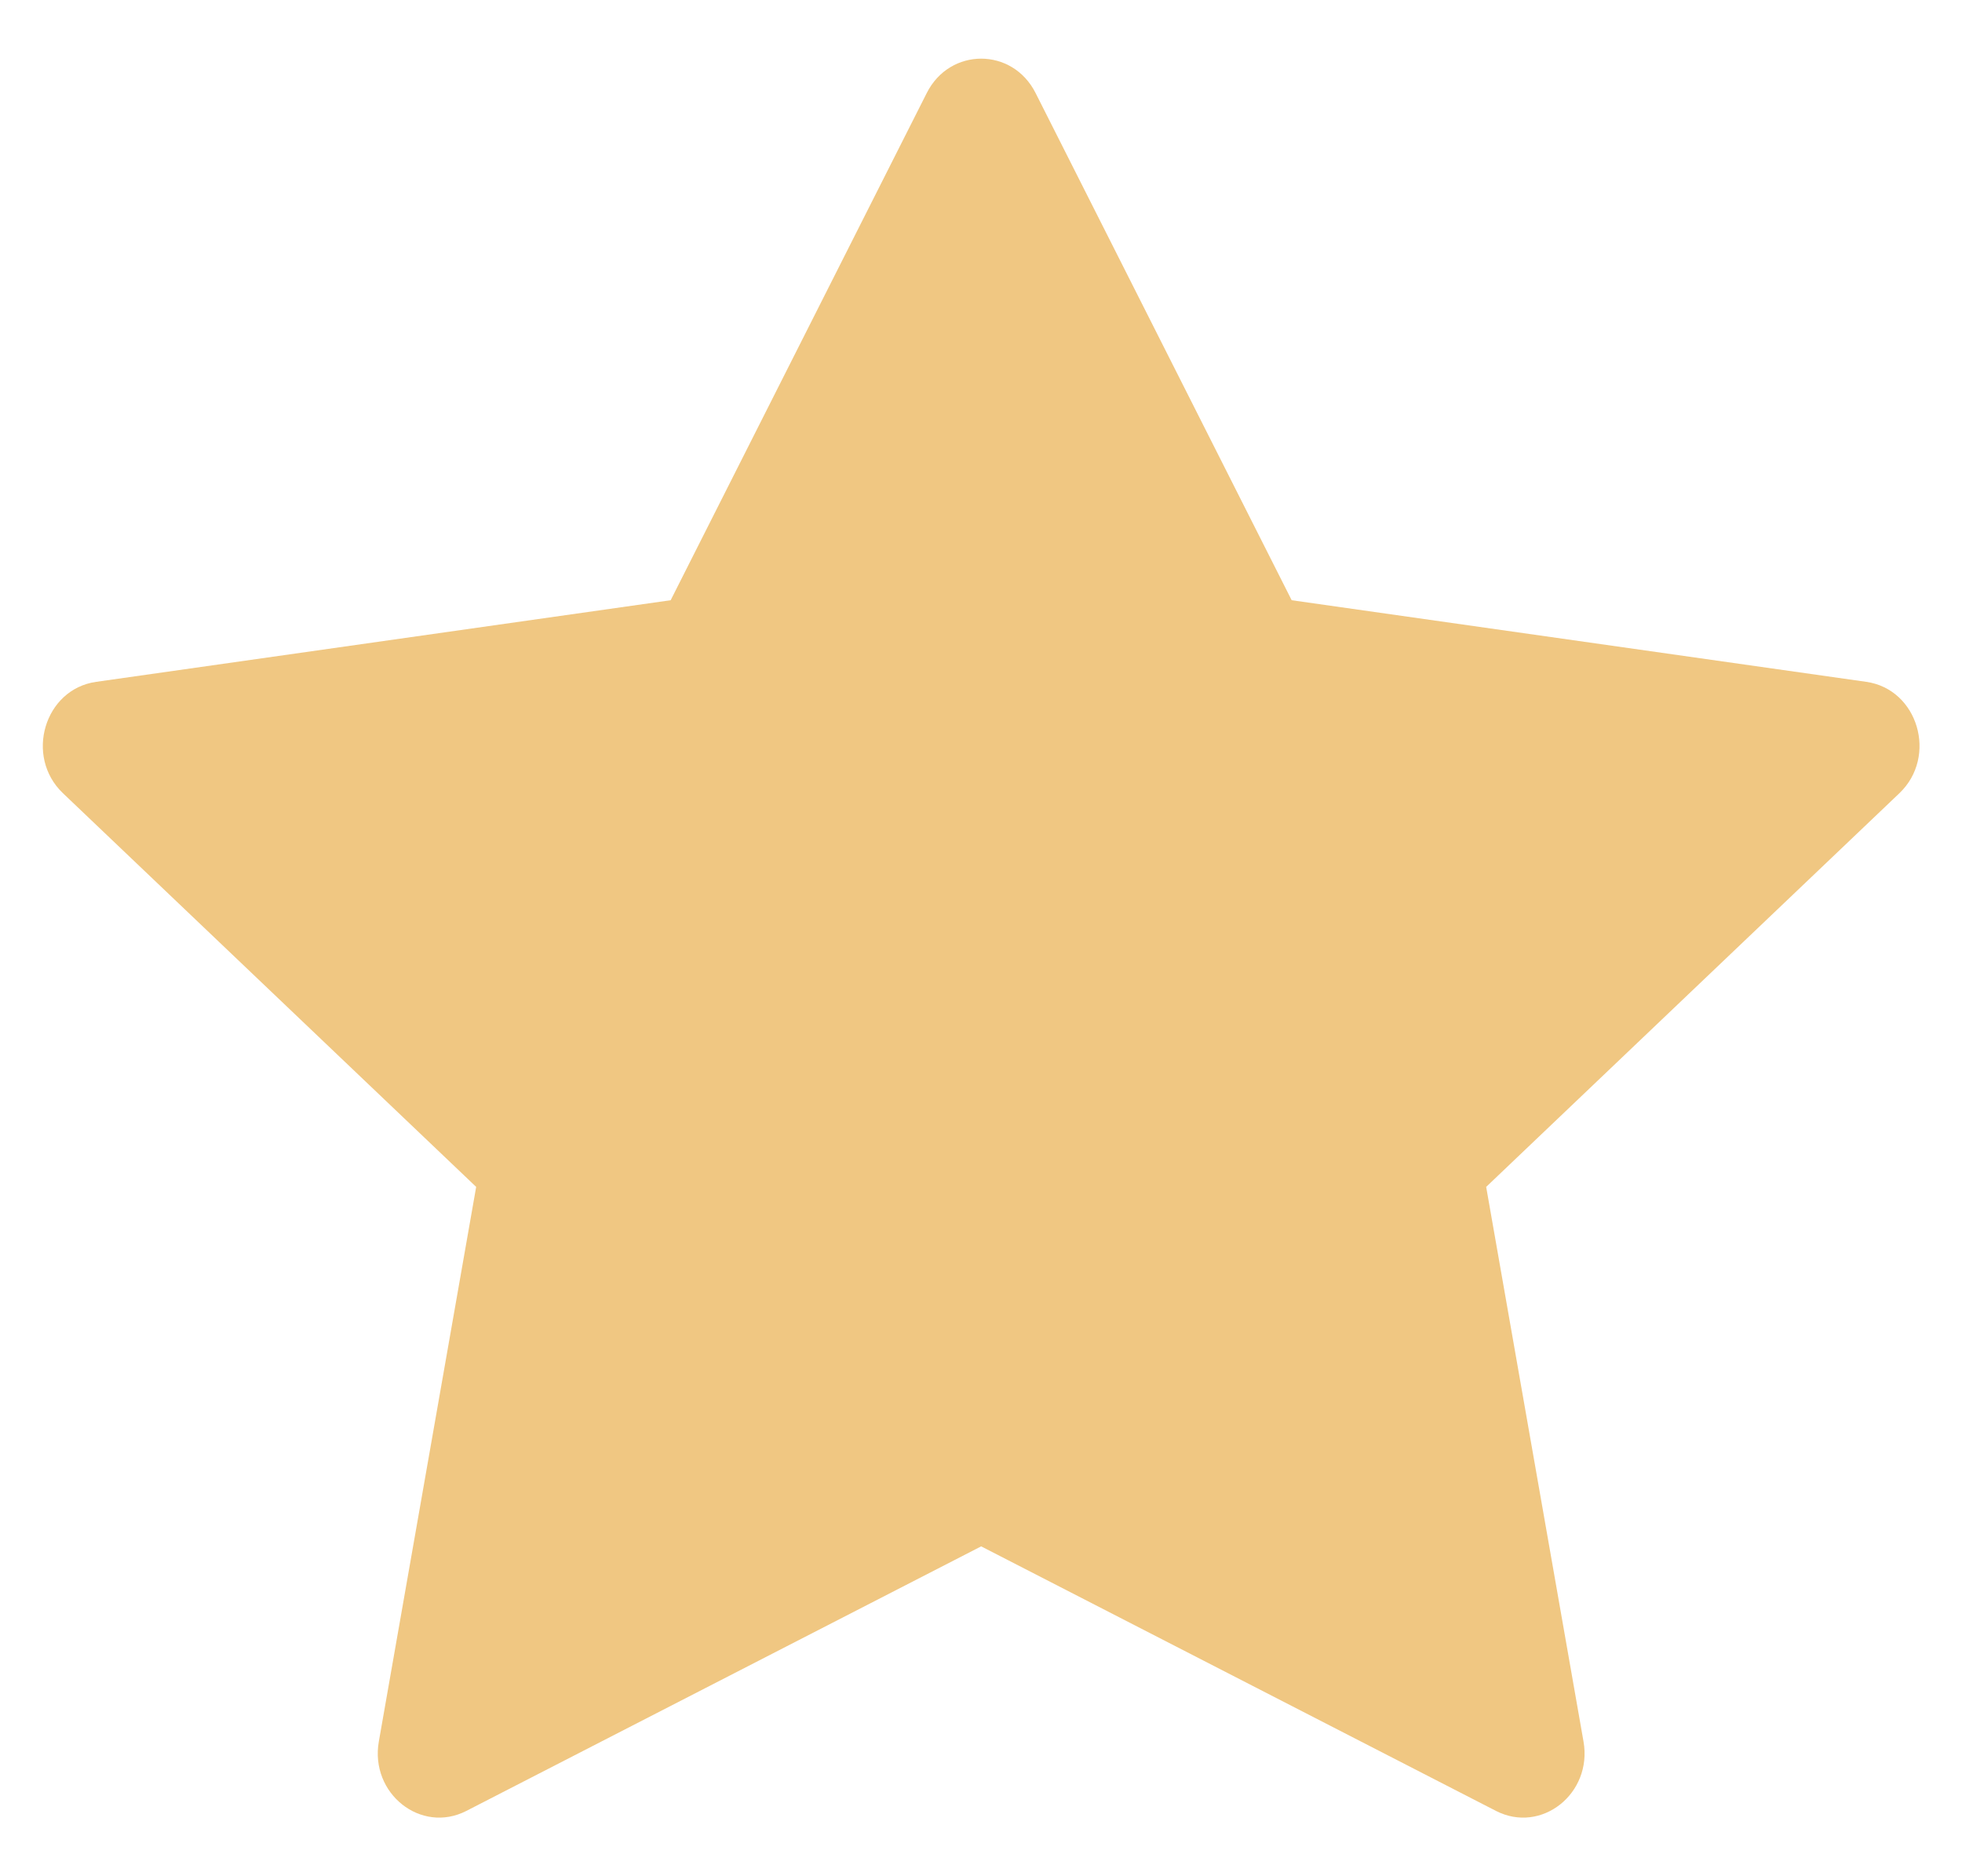 <svg width="23" height="22" viewBox="0 0 23 22" fill="none" xmlns="http://www.w3.org/2000/svg">
<path d="M5.467 21.234C4.935 21.507 4.334 21.03 4.441 20.42L5.582 13.917L0.738 9.301C0.286 8.87 0.52 8.081 1.127 7.995L7.862 7.038L10.865 1.089C11.136 0.554 11.868 0.554 12.139 1.089L15.142 7.038L21.878 7.995C22.484 8.081 22.718 8.87 22.266 9.301L17.422 13.917L18.563 20.42C18.67 21.03 18.069 21.507 17.537 21.234L11.502 18.132L5.467 21.234Z" fill="#F0C782"/>
</svg>
